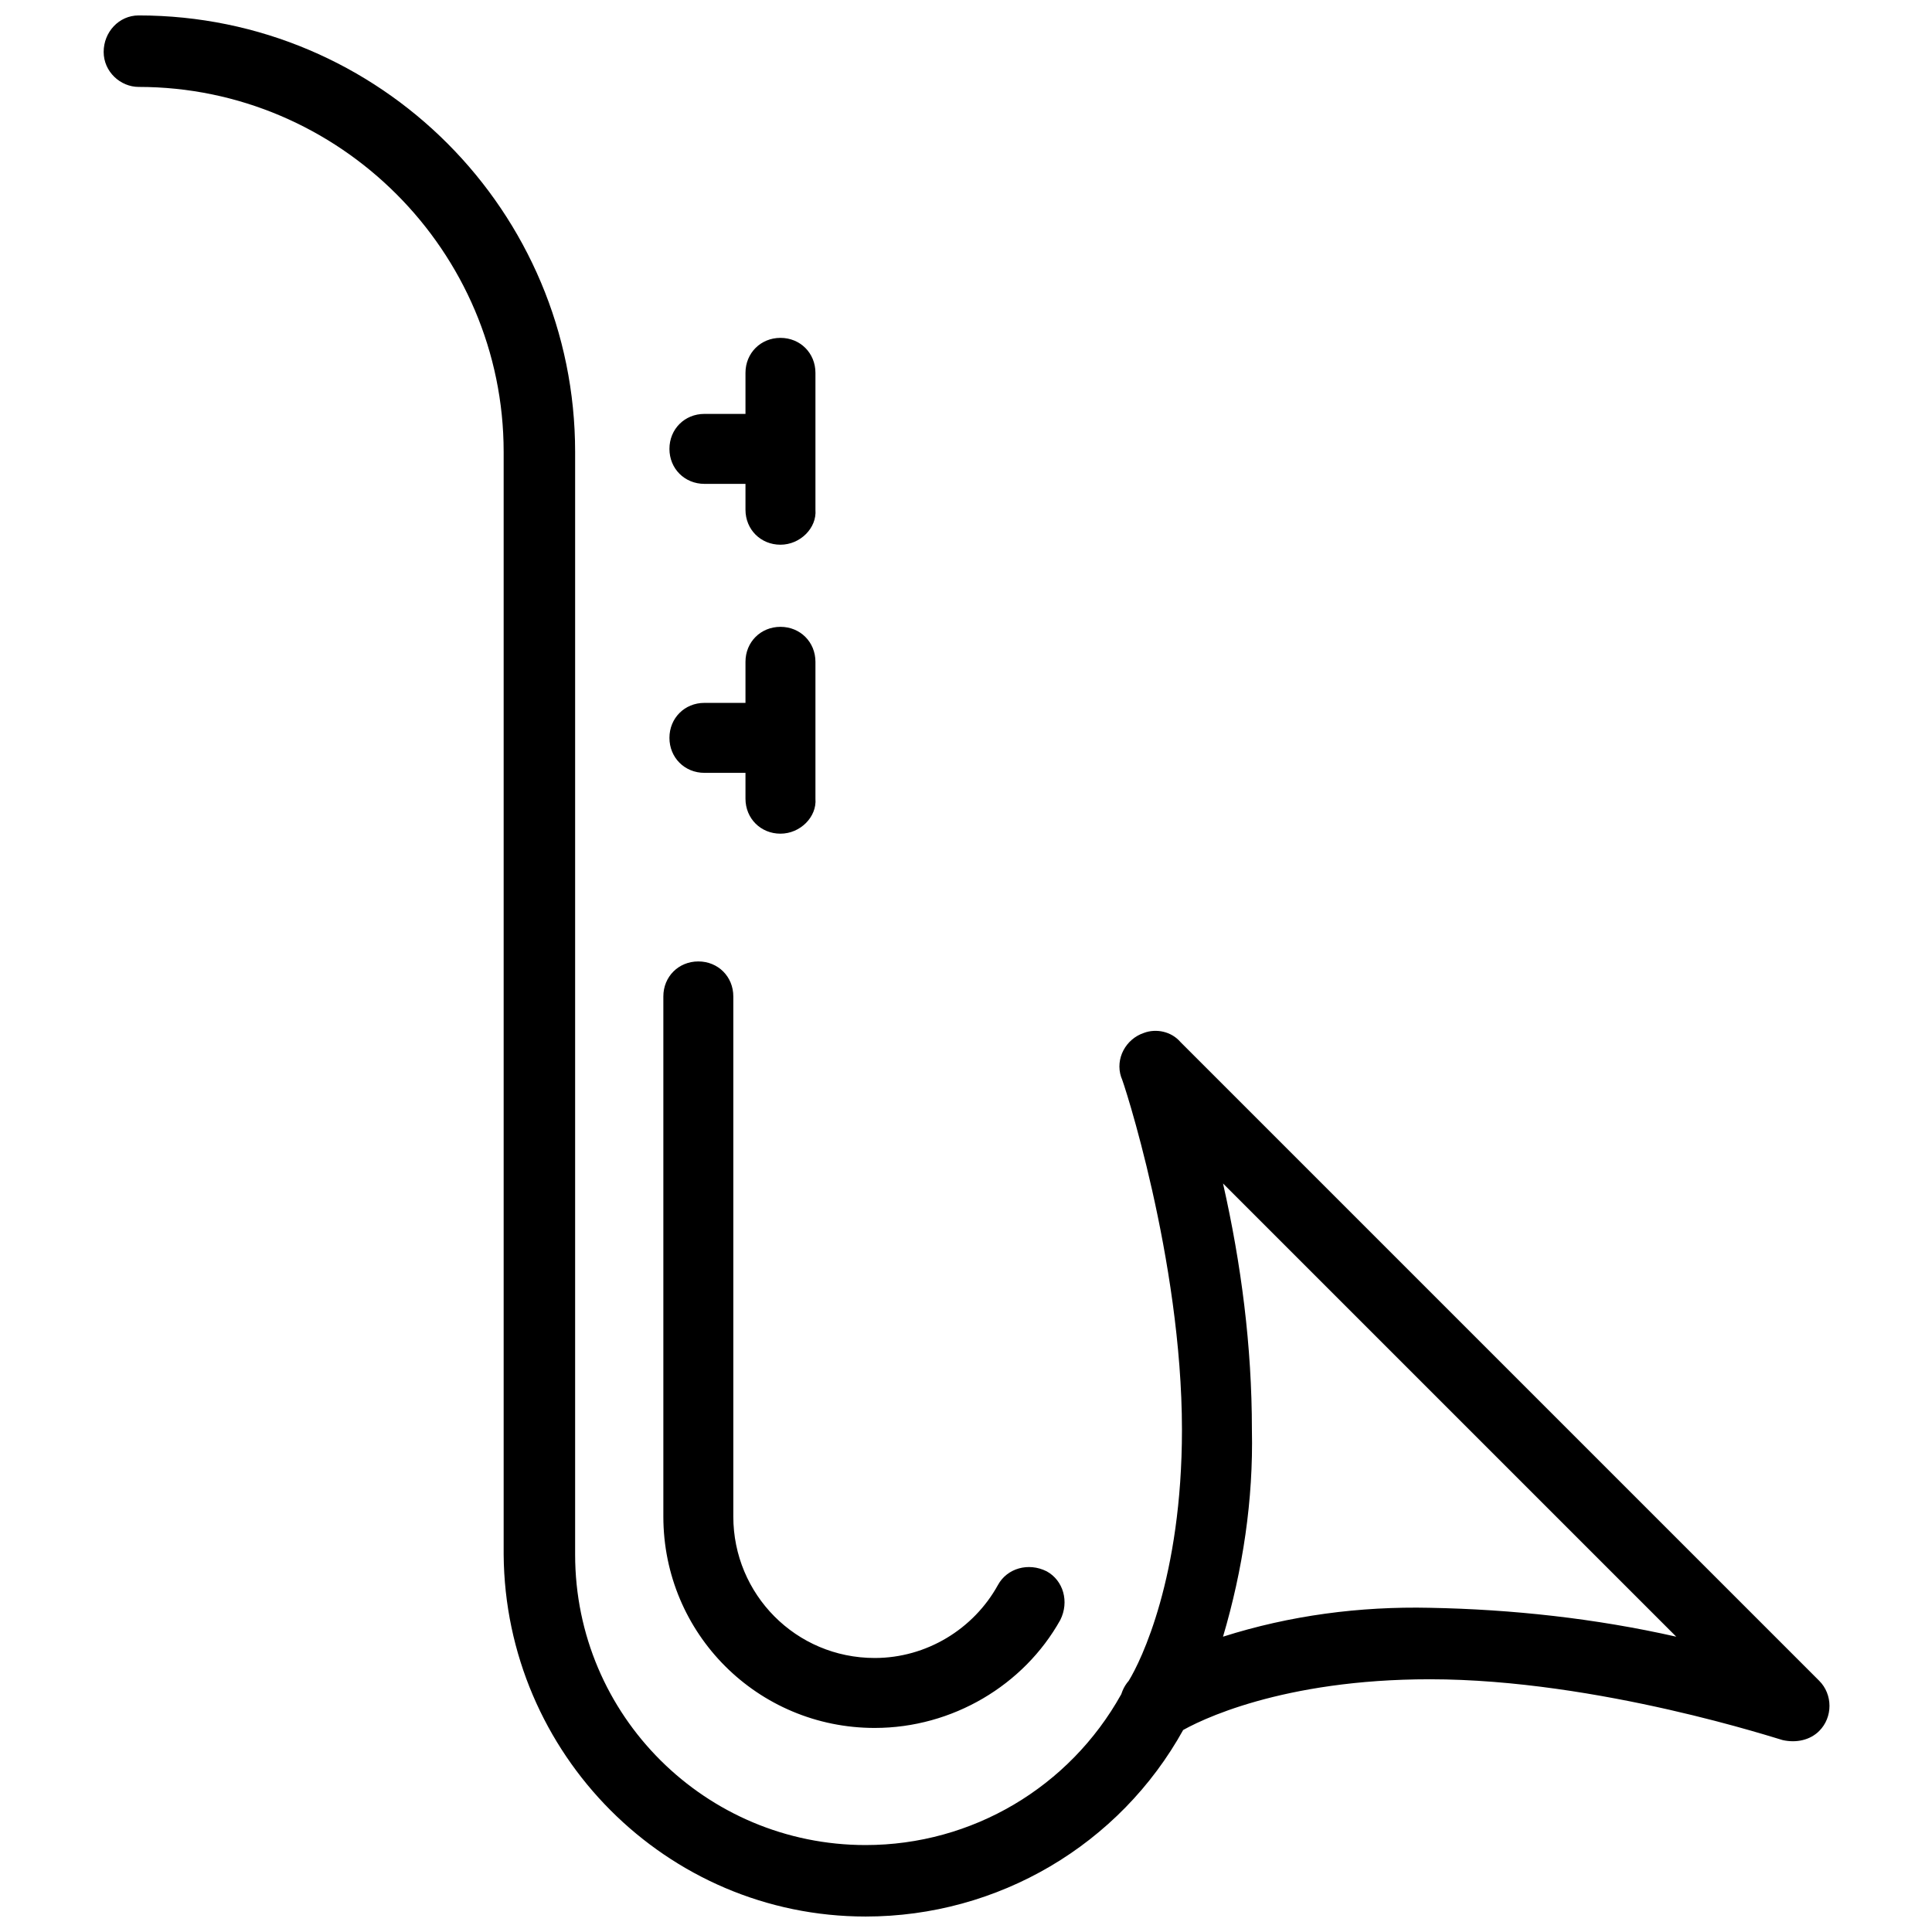 <?xml version="1.0" encoding="UTF-8"?>
<!-- Uploaded to: SVG Repo, www.svgrepo.com, Generator: SVG Repo Mixer Tools -->
<svg width="800px" height="800px" version="1.1" viewBox="144 144 512 512" xmlns="http://www.w3.org/2000/svg">
 <defs>
  <clipPath id="a">
   <path d="m171 148.09h458v503.81h-458z"/>
  </clipPath>
 </defs>
 <g clip-path="url(#a)">
  <path d="m373.4 651.9c-52.801 0-95.523-43.125-95.926-95.926v-292.21c0-53.203-43.527-96.73-96.73-96.73-4.84-0.004-9.273-4.031-9.273-9.273 0-5.238 4.031-9.672 9.273-9.672 64.082 0 115.67 51.992 115.67 115.68v292.21c0 42.723 34.66 76.98 76.98 76.98 28.215 0 54.008-15.316 67.711-39.902 2.418-4.434 8.062-6.449 12.898-3.629 4.836 2.82 6.449 8.062 3.629 12.898-16.926 30.633-49.172 49.574-84.234 49.574zm2.418-49.977c-31.035 0-56.023-24.988-56.023-56.023v-137.84c0-5.238 4.031-9.27 9.27-9.27s9.27 4.031 9.27 9.27v137.84c0 20.555 16.523 37.484 37.484 37.484 13.703 0 26.199-7.656 32.648-19.348 2.418-4.434 8.062-6.047 12.898-3.629 4.434 2.418 6.047 8.062 3.629 12.898-9.68 17.332-28.621 28.617-49.176 28.617zm74.16 3.223c-2.016 0-3.629-0.402-5.238-1.613-0.805-0.805-1.613-1.613-2.418-2.418-2.418-3.629-2.016-8.465 0.805-11.688 3.223-5.238 14.105-27.406 14.105-66.504 0-45.141-15.719-93.105-16.121-93.508-1.613-4.836 1.211-10.078 6.047-11.688 3.223-1.211 7.254-0.402 9.672 2.418l169.28 169.28c3.629 3.629 3.629 9.672 0 13.301-2.418 2.418-6.047 3.223-9.672 2.418-0.402 0-48.77-16.121-93.508-16.121-39.094 0-61.262 10.883-66.504 14.105-1.613 1.211-4.031 2.016-6.449 2.016zm72.953-35.062c21.766 0.402 43.934 2.82 65.293 7.656l-120.11-120.11c4.836 21.363 7.656 43.125 7.656 65.293 0.402 18.539-2.418 37.082-7.656 54.816 17.734-5.641 36.273-8.062 54.816-7.656zm-172.1-281.73c-5.238 0-9.27-4.031-9.27-9.27v-36.273c0-5.238 4.031-9.27 9.27-9.27s9.27 4.031 9.27 9.27v36.273c0.402 4.836-4.031 9.27-9.27 9.27zm-4.031-16.125h-16.121c-5.238 0-9.27-4.031-9.27-9.27 0-5.238 4.031-9.27 9.27-9.27h16.121c5.238 0 9.27 4.031 9.27 9.27 0 4.84-4.031 9.27-9.27 9.27zm4.031 92.703c-5.238 0-9.27-4.031-9.27-9.27v-36.273c0-5.238 4.031-9.27 9.27-9.27s9.27 4.031 9.27 9.27v36.273c0.402 4.836-4.031 9.27-9.27 9.27zm-4.031-16.121h-16.121c-5.238 0-9.27-4.031-9.27-9.27s4.031-9.27 9.27-9.27h16.121c5.238 0 9.27 4.031 9.27 9.27 0 4.836-4.031 9.27-9.27 9.27z"/>
 </g>
</svg>